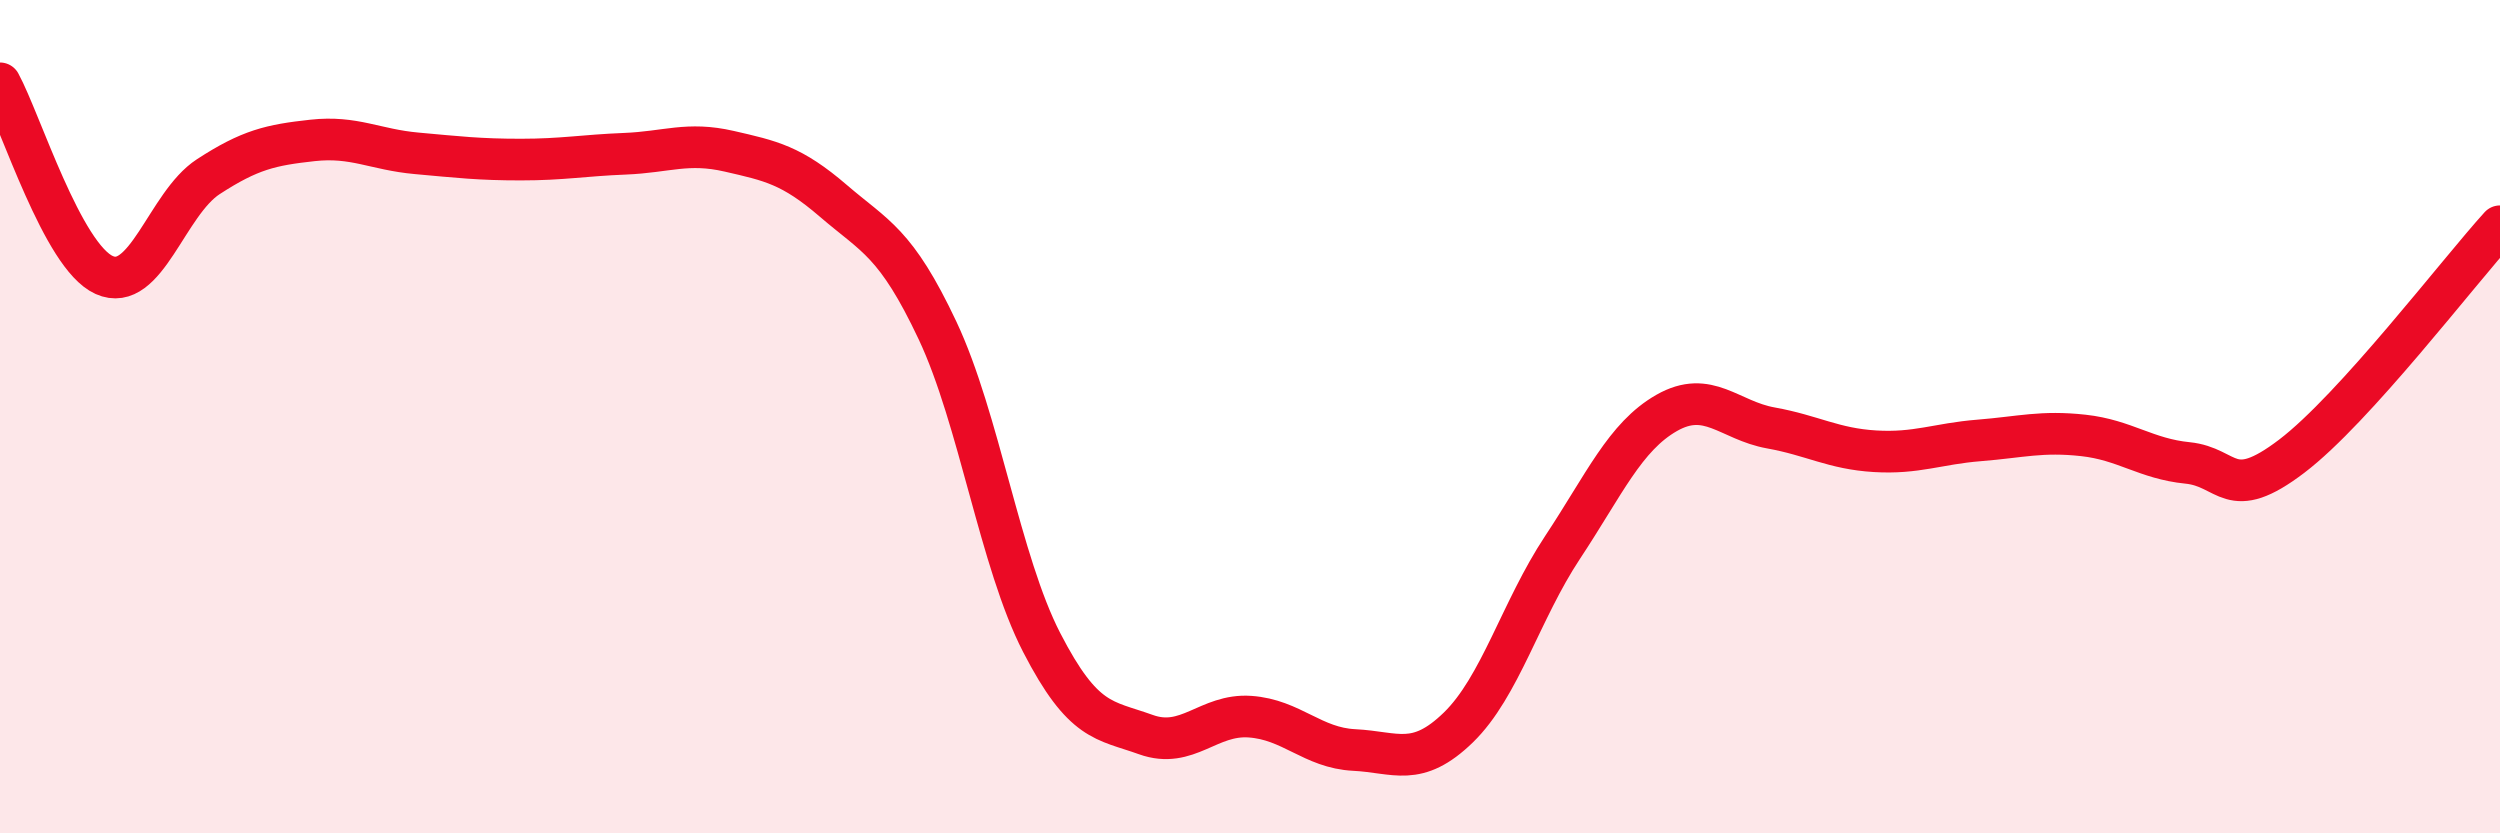 
    <svg width="60" height="20" viewBox="0 0 60 20" xmlns="http://www.w3.org/2000/svg">
      <path
        d="M 0,2 C 0.5,2.92 1.5,6.15 2.5,6.6 C 3.5,7.05 4,4.89 5,4.24 C 6,3.59 6.5,3.48 7.5,3.37 C 8.5,3.26 9,3.59 10,3.68 C 11,3.77 11.5,3.83 12.5,3.83 C 13.5,3.83 14,3.73 15,3.69 C 16,3.65 16.5,3.4 17.5,3.63 C 18.5,3.86 19,3.96 20,4.82 C 21,5.68 21.5,5.81 22.5,7.93 C 23.5,10.05 24,13.48 25,15.42 C 26,17.36 26.5,17.27 27.5,17.63 C 28.5,17.99 29,17.13 30,17.2 C 31,17.27 31.5,17.95 32.5,18 C 33.5,18.05 34,18.43 35,17.46 C 36,16.49 36.5,14.65 37.5,13.14 C 38.5,11.63 39,10.48 40,9.91 C 41,9.34 41.5,10.09 42.5,10.27 C 43.5,10.45 44,10.77 45,10.83 C 46,10.89 46.5,10.65 47.5,10.57 C 48.5,10.49 49,10.34 50,10.45 C 51,10.56 51.5,11.01 52.5,11.11 C 53.5,11.21 53.5,12.09 55,10.95 C 56.5,9.81 59,6.53 60,5.43L60 20L0 20Z"
        fill="#EB0A25"
        opacity="0.1"
        stroke-linecap="round"
        stroke-linejoin="round"
      />
      <path
        d="M 0,2 C 0.5,2.92 1.5,6.15 2.5,6.6 C 3.5,7.05 4,4.89 5,4.24 C 6,3.59 6.5,3.48 7.5,3.37 C 8.5,3.26 9,3.59 10,3.68 C 11,3.77 11.5,3.83 12.5,3.83 C 13.5,3.83 14,3.73 15,3.69 C 16,3.65 16.5,3.4 17.5,3.63 C 18.5,3.86 19,3.96 20,4.82 C 21,5.68 21.5,5.81 22.5,7.93 C 23.5,10.05 24,13.48 25,15.42 C 26,17.36 26.5,17.27 27.5,17.63 C 28.5,17.99 29,17.13 30,17.2 C 31,17.27 31.5,17.95 32.5,18 C 33.5,18.05 34,18.43 35,17.46 C 36,16.49 36.5,14.65 37.5,13.14 C 38.5,11.63 39,10.48 40,9.91 C 41,9.34 41.5,10.09 42.5,10.27 C 43.5,10.45 44,10.77 45,10.83 C 46,10.89 46.5,10.65 47.5,10.57 C 48.5,10.49 49,10.34 50,10.45 C 51,10.56 51.5,11.01 52.5,11.11 C 53.5,11.21 53.5,12.09 55,10.95 C 56.5,9.81 59,6.53 60,5.43"
        stroke="#EB0A25"
        stroke-width="1"
        fill="none"
        stroke-linecap="round"
        stroke-linejoin="round"
      />
    </svg>
  
